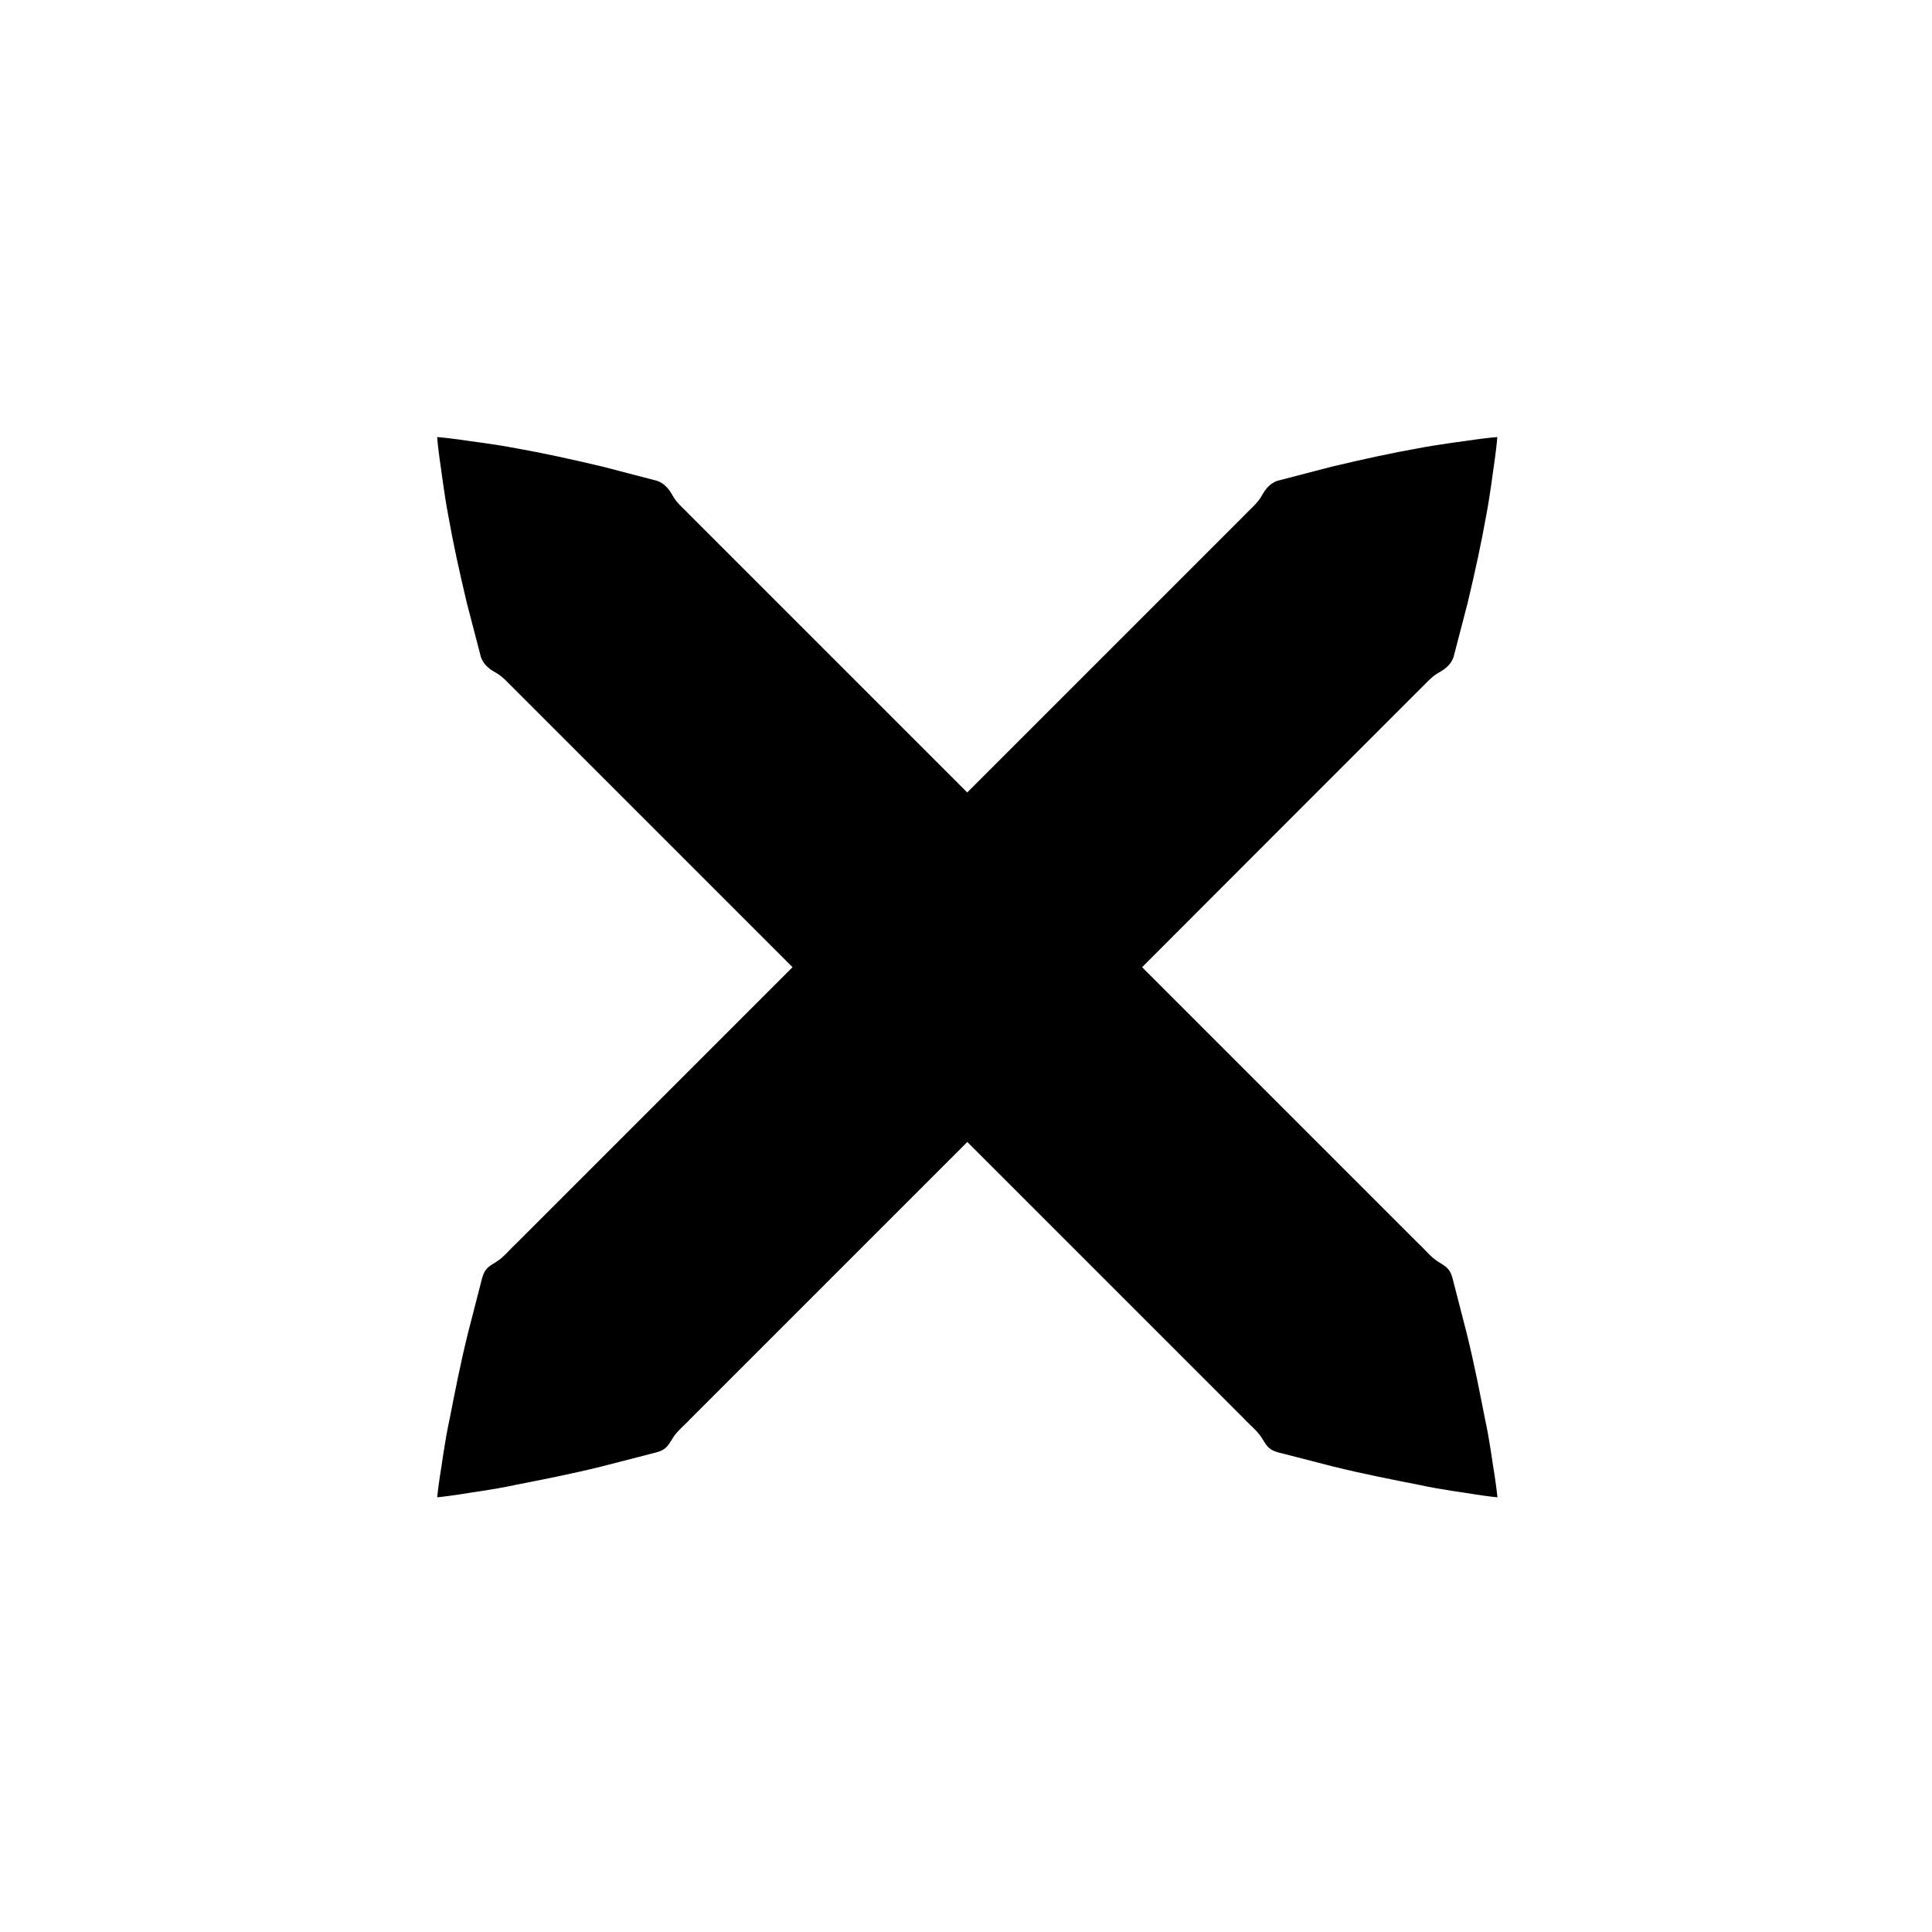 <?xml version="1.0" encoding="UTF-8"?>
<!-- Uploaded to: SVG Repo, www.svgrepo.com, Generator: SVG Repo Mixer Tools -->
<svg fill="#000000" width="800px" height="800px" version="1.1" viewBox="144 144 512 512" xmlns="http://www.w3.org/2000/svg">
 <path d="m520.05 326.89c1.699-1.598 3.102-3.41 5.106-4.566 2.039-1.109 3.742-2.488 4.254-4.977 1.238-4.762 2.414-9.281 3.523-13.527 2.062-8.641 3.707-16.324 4.863-22.852 1.23-6.453 1.824-11.895 2.371-15.461 0.492-3.621 0.637-5.68 0.637-5.68s-2.051 0.141-5.672 0.637c-3.566 0.551-9.008 1.145-15.461 2.371-6.531 1.152-14.211 2.801-22.852 4.863-4.246 1.102-8.762 2.281-13.523 3.523-2.492 0.508-3.863 2.211-4.977 4.254-1.152 1.996-2.973 3.406-4.566 5.106-20.523 20.523-46.391 46.395-73.426 73.426l-73.426-73.426c-1.598-1.699-3.41-3.102-4.566-5.106-1.113-2.039-2.488-3.742-4.977-4.254-4.762-1.238-9.281-2.414-13.523-3.523-8.641-2.062-16.324-3.707-22.852-4.863-6.453-1.23-11.895-1.824-15.461-2.371-3.621-0.492-5.672-0.637-5.672-0.637s0.141 2.055 0.637 5.68c0.551 3.566 1.145 9.008 2.371 15.461 1.152 6.531 2.801 14.211 4.863 22.852 1.102 4.246 2.281 8.762 3.523 13.527 0.508 2.488 2.211 3.871 4.254 4.977 1.996 1.152 3.406 2.973 5.106 4.566 20.523 20.523 46.391 46.395 73.426 73.426l-73.426 73.426c-1.719 1.578-3.09 3.426-5.039 4.629-0.957 0.613-1.996 1.137-2.676 2-0.715 0.82-1.059 2-1.344 3.215-1.23 4.769-2.394 9.301-3.492 13.559-2.125 8.574-3.613 16.414-4.883 22.828-1.371 6.312-1.98 11.738-2.59 15.246-0.539 3.578-0.719 5.586-0.719 5.586s2.012-0.188 5.586-0.719c3.508-0.609 8.934-1.219 15.246-2.59 6.414-1.27 14.254-2.754 22.828-4.883 4.258-1.094 8.781-2.262 13.559-3.492 1.215-0.289 2.394-0.629 3.215-1.344 0.863-0.68 1.379-1.715 2-2.676 1.199-1.949 3.055-3.324 4.629-5.039 20.523-20.523 46.391-46.391 73.426-73.426l73.426 73.426c1.578 1.719 3.426 3.09 4.629 5.039 0.613 0.957 1.137 1.996 2 2.676 0.82 0.715 2 1.059 3.215 1.344 4.769 1.23 9.301 2.394 13.559 3.492 8.574 2.125 16.414 3.613 22.828 4.883 6.312 1.371 11.738 1.98 15.246 2.59 3.578 0.539 5.586 0.719 5.586 0.719s-0.188-2.012-0.719-5.586c-0.609-3.508-1.219-8.934-2.59-15.246-1.27-6.414-2.754-14.254-4.883-22.828-1.094-4.258-2.262-8.781-3.492-13.559-0.289-1.215-0.629-2.394-1.344-3.215-0.68-0.863-1.715-1.379-2.676-2-1.949-1.199-3.324-3.055-5.039-4.629l-73.426-73.426c26.984-27.031 52.855-52.902 73.379-73.426z"/>
</svg>